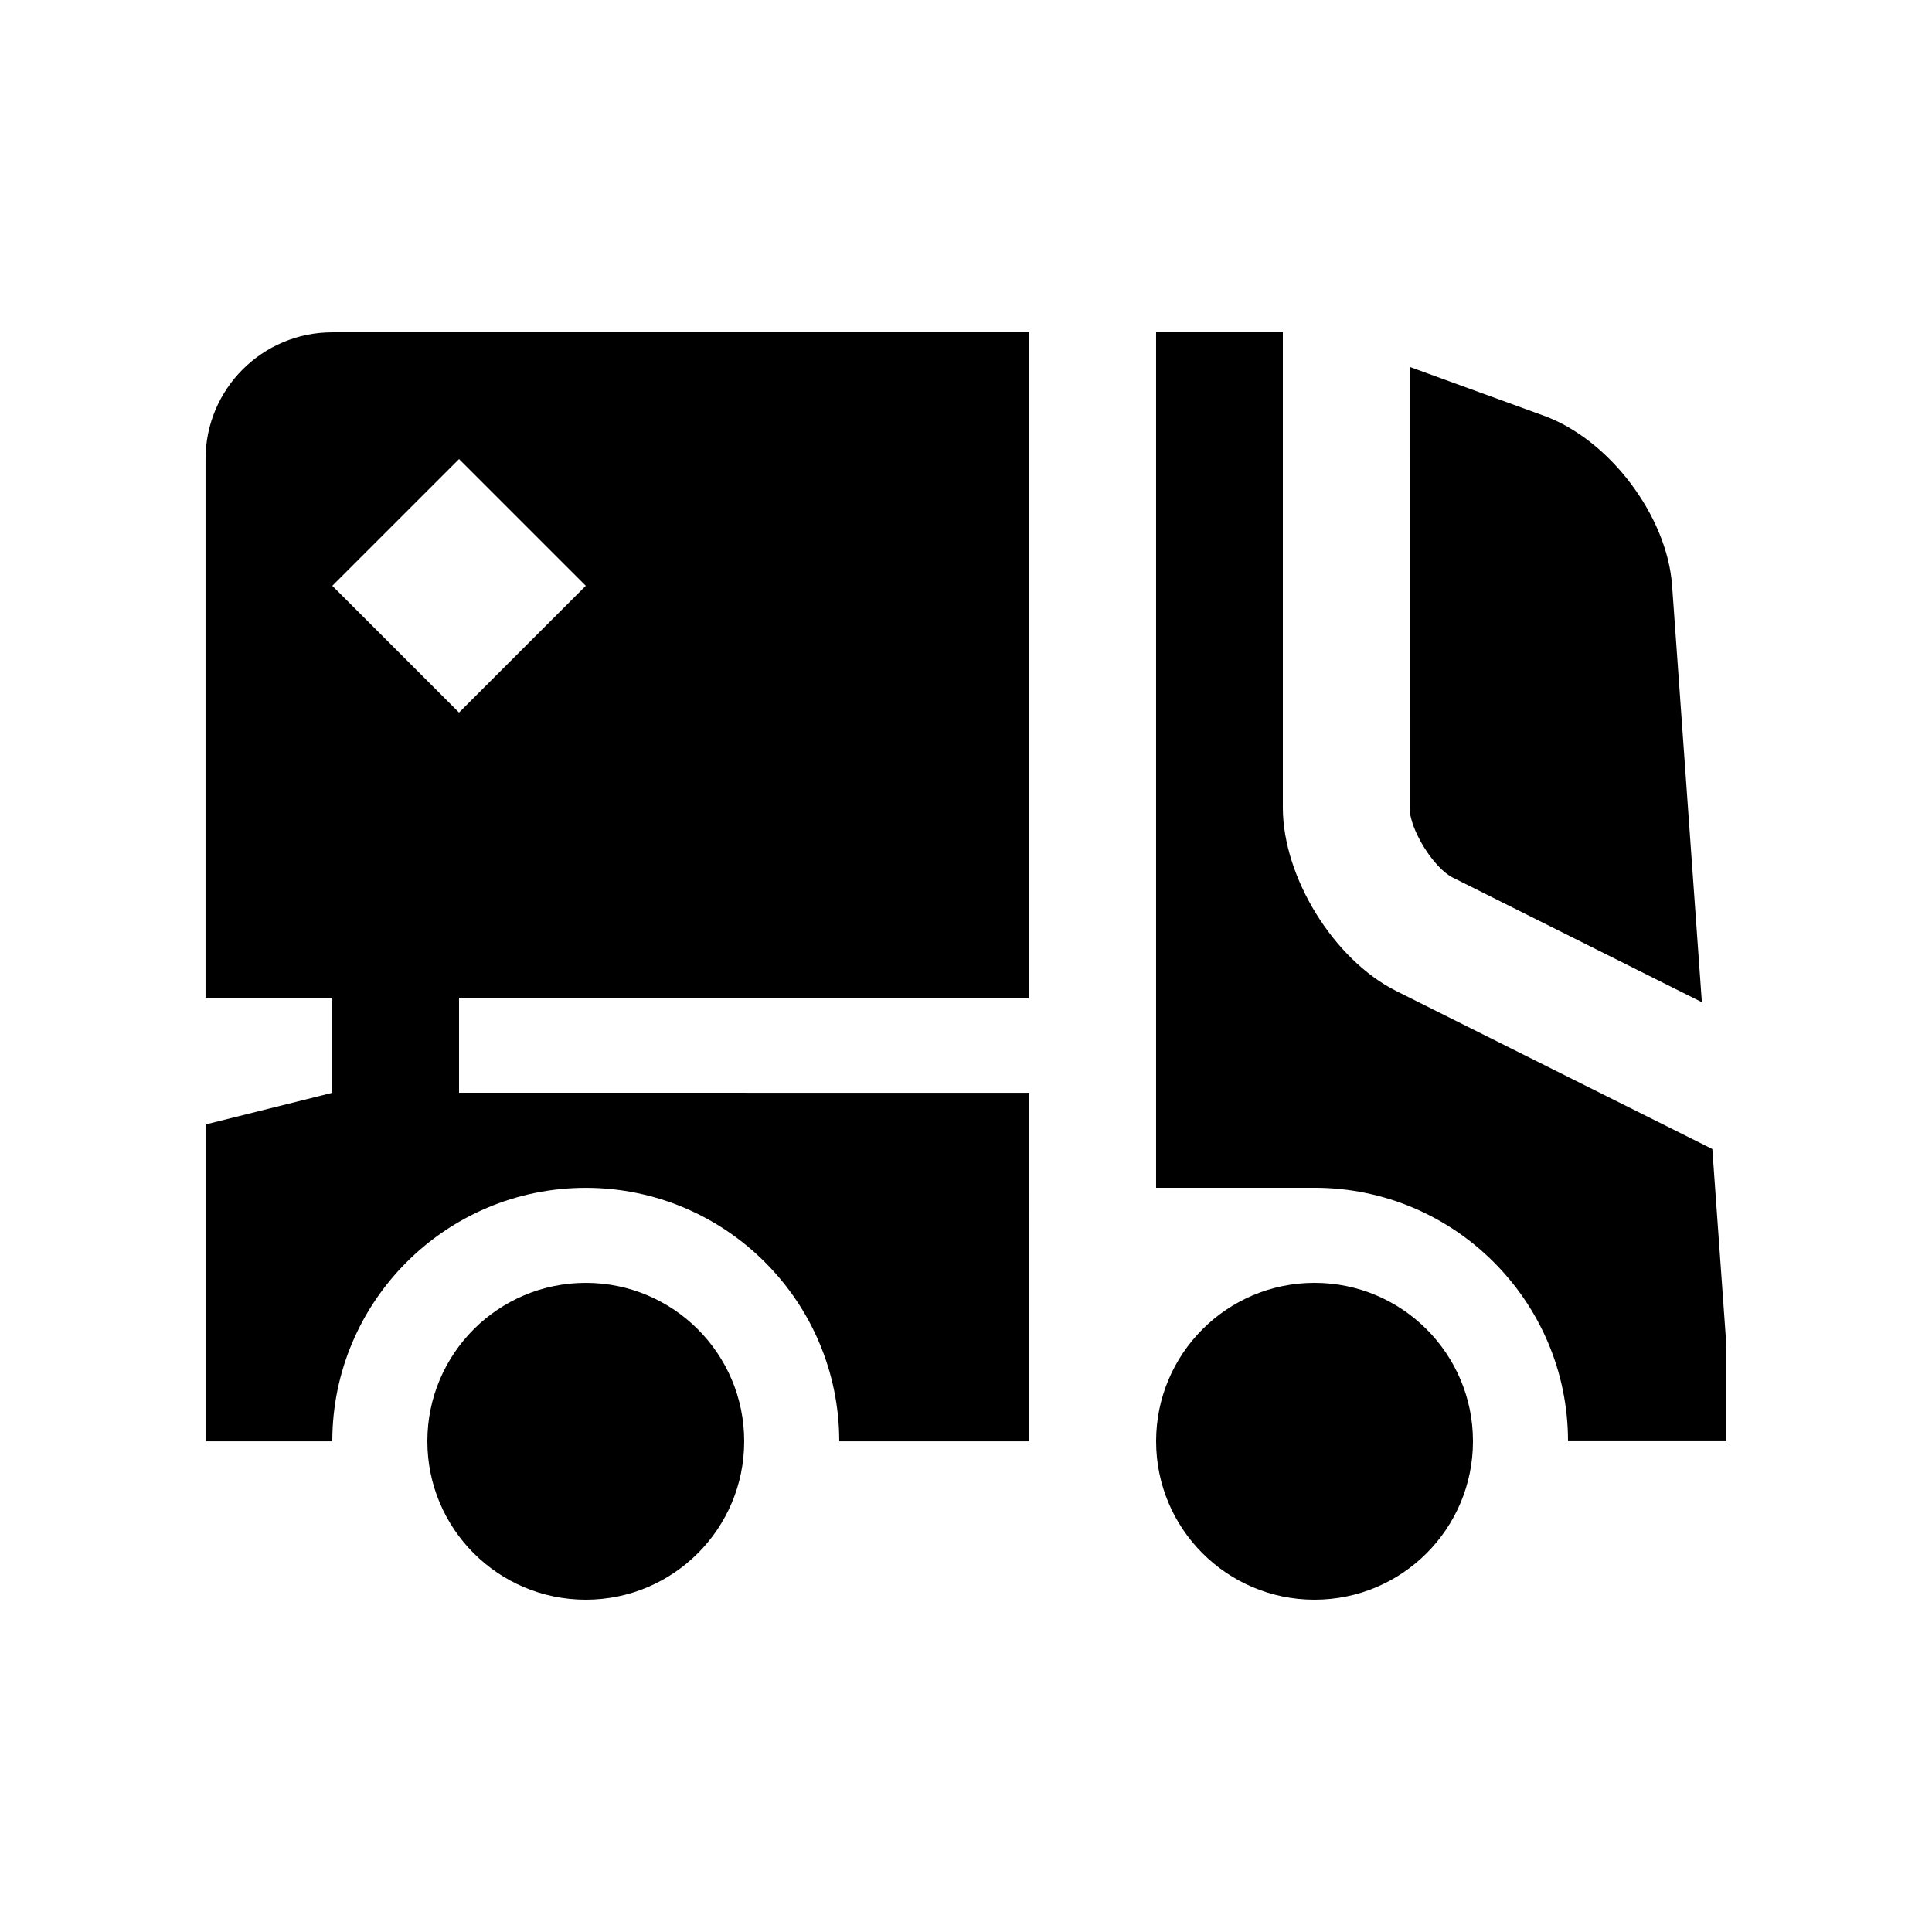 <?xml version="1.0" encoding="UTF-8"?>
<!-- Uploaded to: ICON Repo, www.svgrepo.com, Generator: ICON Repo Mixer Tools -->
<svg fill="#000000" width="800px" height="800px" version="1.1" viewBox="144 144 512 512" xmlns="http://www.w3.org/2000/svg">
 <g>
  <path d="m341.22 525.95c0 23.188-18.797 41.984-41.98 41.984-23.188 0-41.984-18.797-41.984-41.984 0-23.184 18.797-41.98 41.984-41.98 23.184 0 41.98 18.797 41.98 41.98"/>
  <path d="m534.35 525.95c0 23.191-18.812 41.984-41.988 41.984-23.172 0-41.98-18.793-41.98-41.984 0-23.191 18.809-41.984 41.984-41.984 23.176 0.004 41.984 18.797 41.984 41.984z"/>
  <path d="m514.01 406.62c-16.531-8.266-30.043-30.145-30.043-48.609v-125.95h-33.59v226.71h41.984c37.051 0 67.18 30.121 67.18 67.172h41.98v-25.191l-3.738-52.25z"/>
  <path d="m517.55 358.02c0 5.758 6.332 15.992 11.48 18.566l65.98 33-7.891-110.42c-1.309-18.418-16.594-38.672-33.961-44.988l-35.605-12.953 0.004 116.8z"/>
  <path d="m265.65 433.59v-25.191h151.14v-176.33h-184.73c-18.551 0-33.59 15.039-33.59 33.59v142.75h33.59v25.191l-33.586 8.391v83.969h33.59c0-37.051 30.133-67.172 67.172-67.172 37.039 0 67.172 30.125 67.172 67.172h50.383l-0.004-92.363zm-33.586-134.35 33.59-33.582 33.586 33.582-33.59 33.59z"/>
 </g>
</svg>
